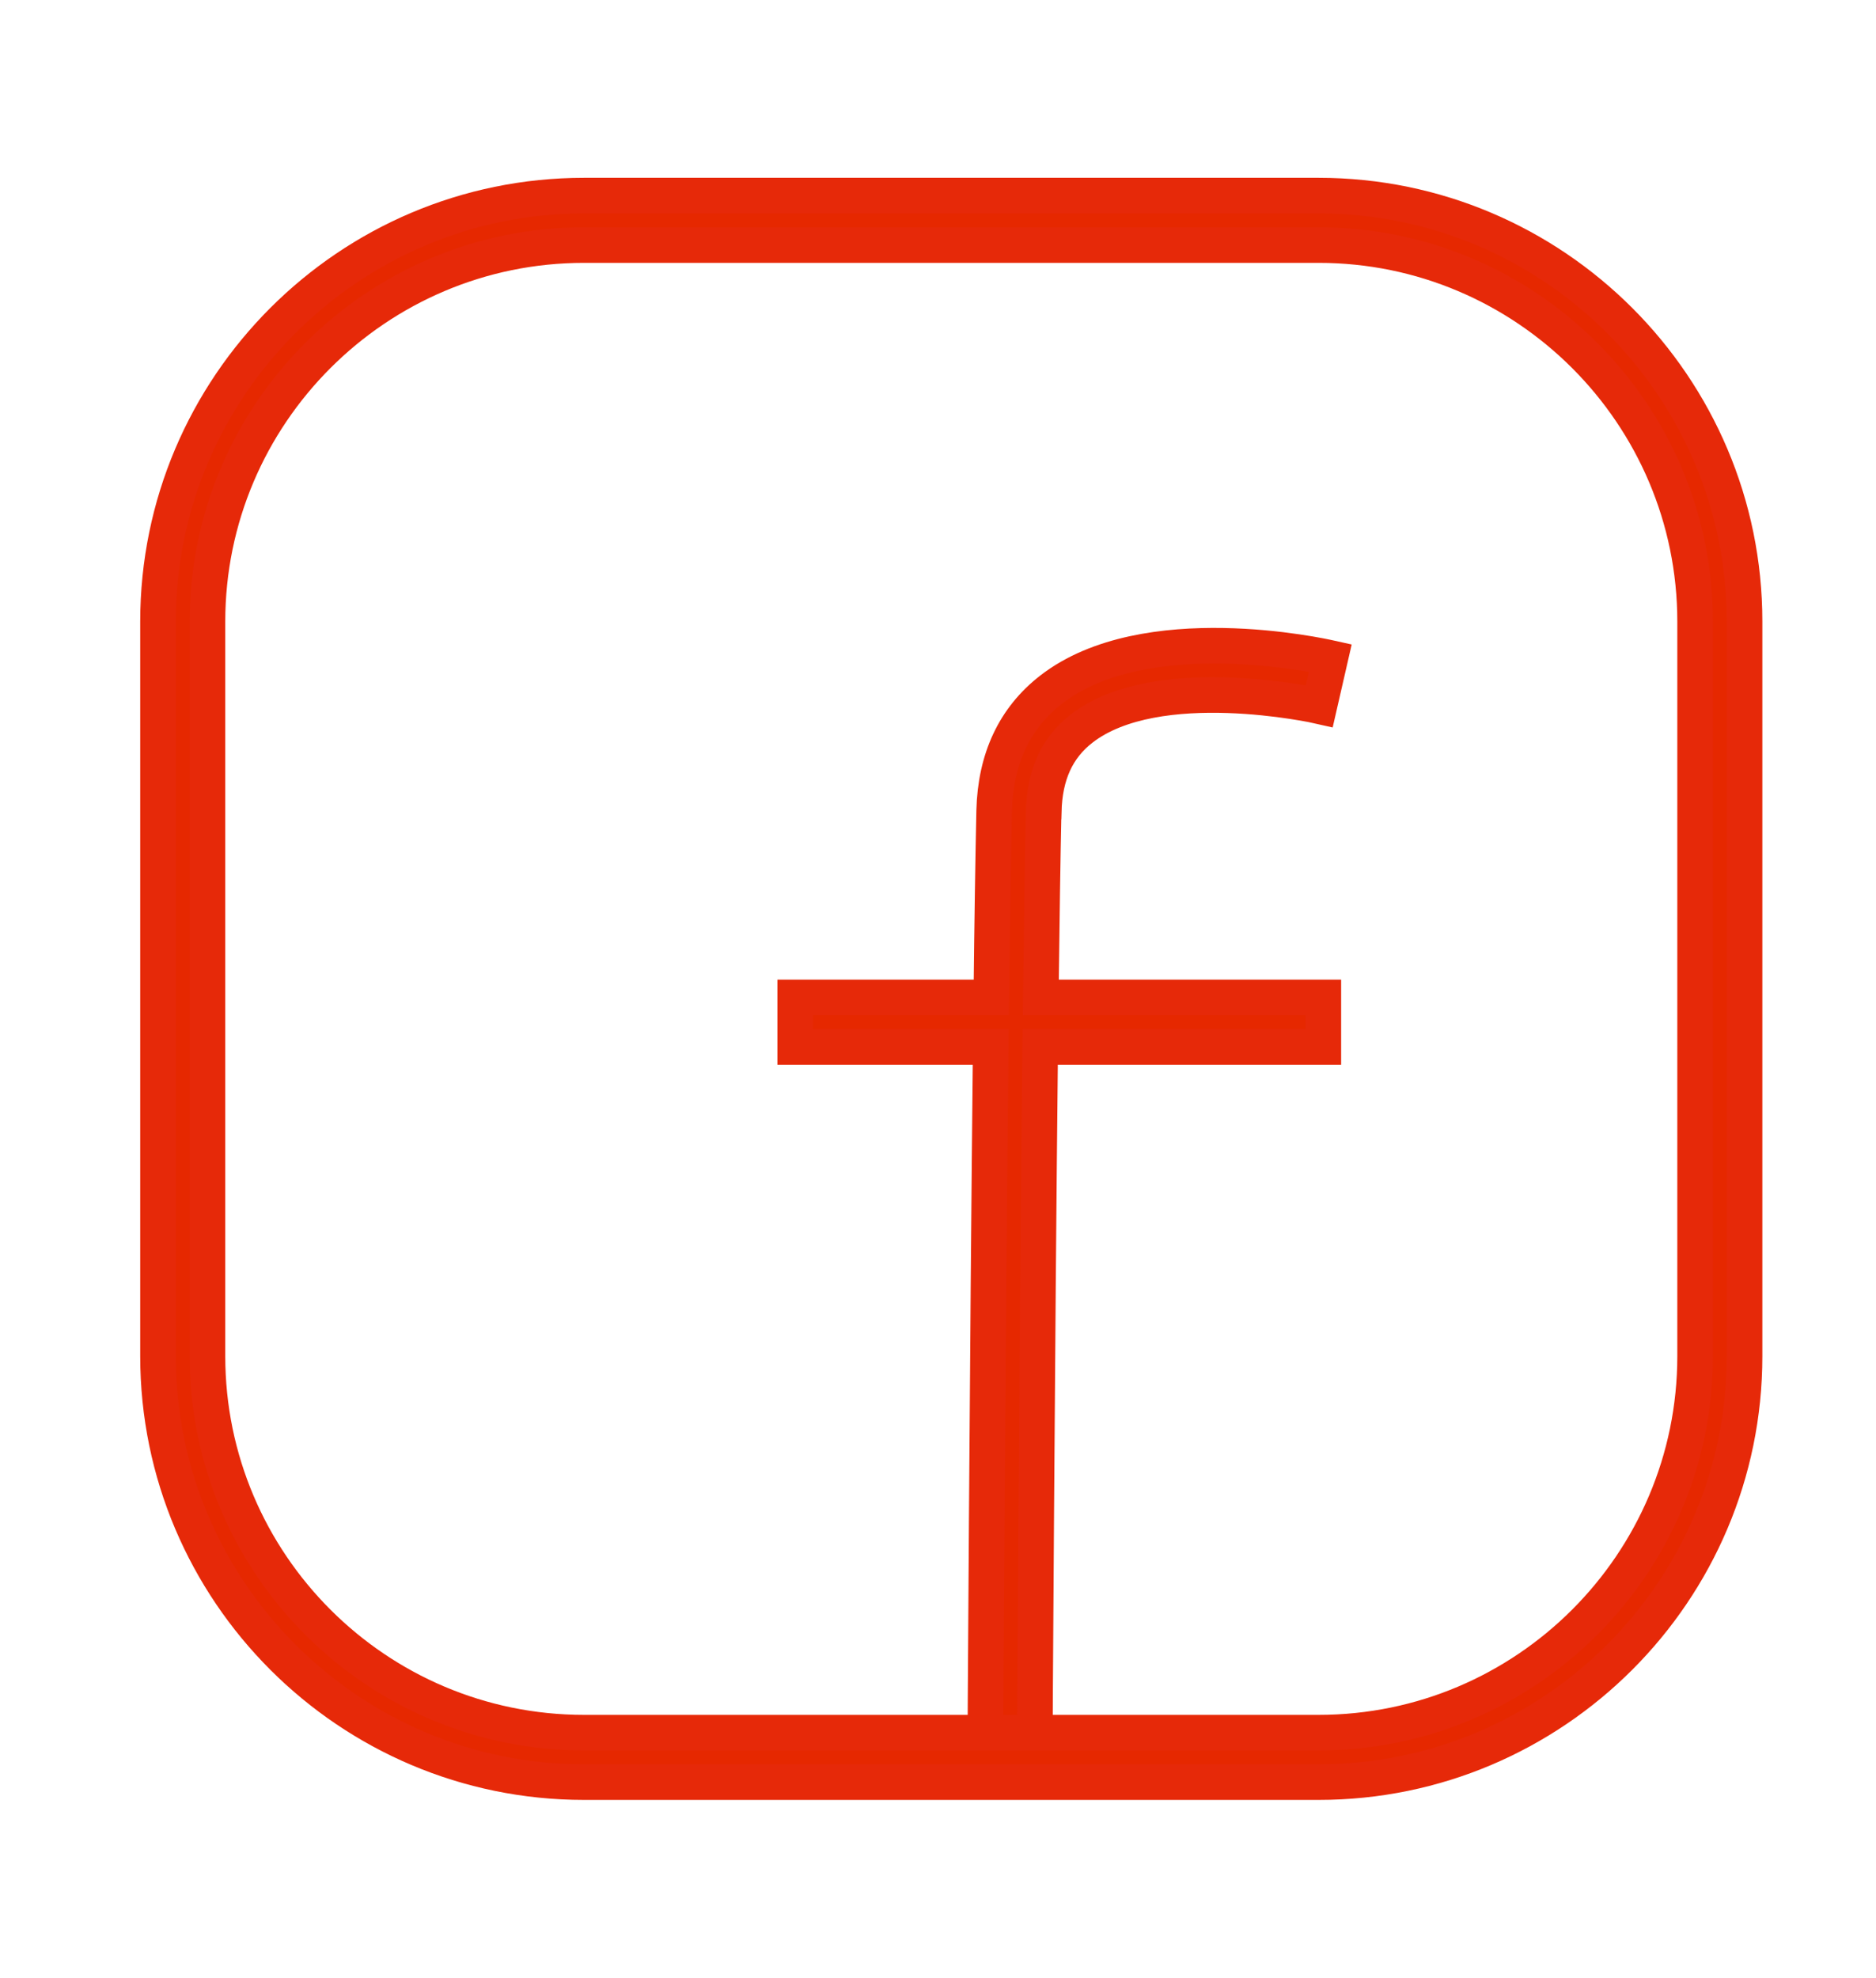 <svg xmlns="http://www.w3.org/2000/svg" id="Layer_2" viewBox="0 0 158.15 166.73"><defs><style> .cls-1 { fill: #e62800; stroke: #e62909; stroke-miterlimit: 10; stroke-width: 3px; } </style></defs><path class="cls-1" d="M87.99,68.43c.07-3.1,1.11-5.39,3.18-7,6.36-4.95,19.92-1.93,20.05-1.9l.93-4.06c-.63-.14-15.61-3.49-23.54,2.67-3.08,2.39-4.69,5.82-4.8,10.2-.08,3.63-.17,9.2-.24,15.75h-16.53v4.17h16.48c-.27,25.12-.47,60.67-.47,61.14l4.17.02c0-.47.2-36.07.47-61.16h23.87v-4.17h-23.82c.08-6.52.16-12.05.24-15.65Z"></path><path class="cls-1" d="M111.16,150.24h-61.93c-19.8,0-35.91-16.11-35.91-35.91v-61.93c0-19.8,16.11-35.91,35.91-35.91h61.93c19.8,0,35.91,16.11,35.91,35.91v61.93c0,19.8-16.11,35.91-35.91,35.91ZM49.23,20.66c-17.5,0-31.74,14.24-31.74,31.74v61.93c0,17.5,14.24,31.74,31.74,31.74h61.93c17.5,0,31.74-14.24,31.74-31.74v-61.93c0-17.5-14.24-31.74-31.74-31.74h-61.93Z"></path></svg>